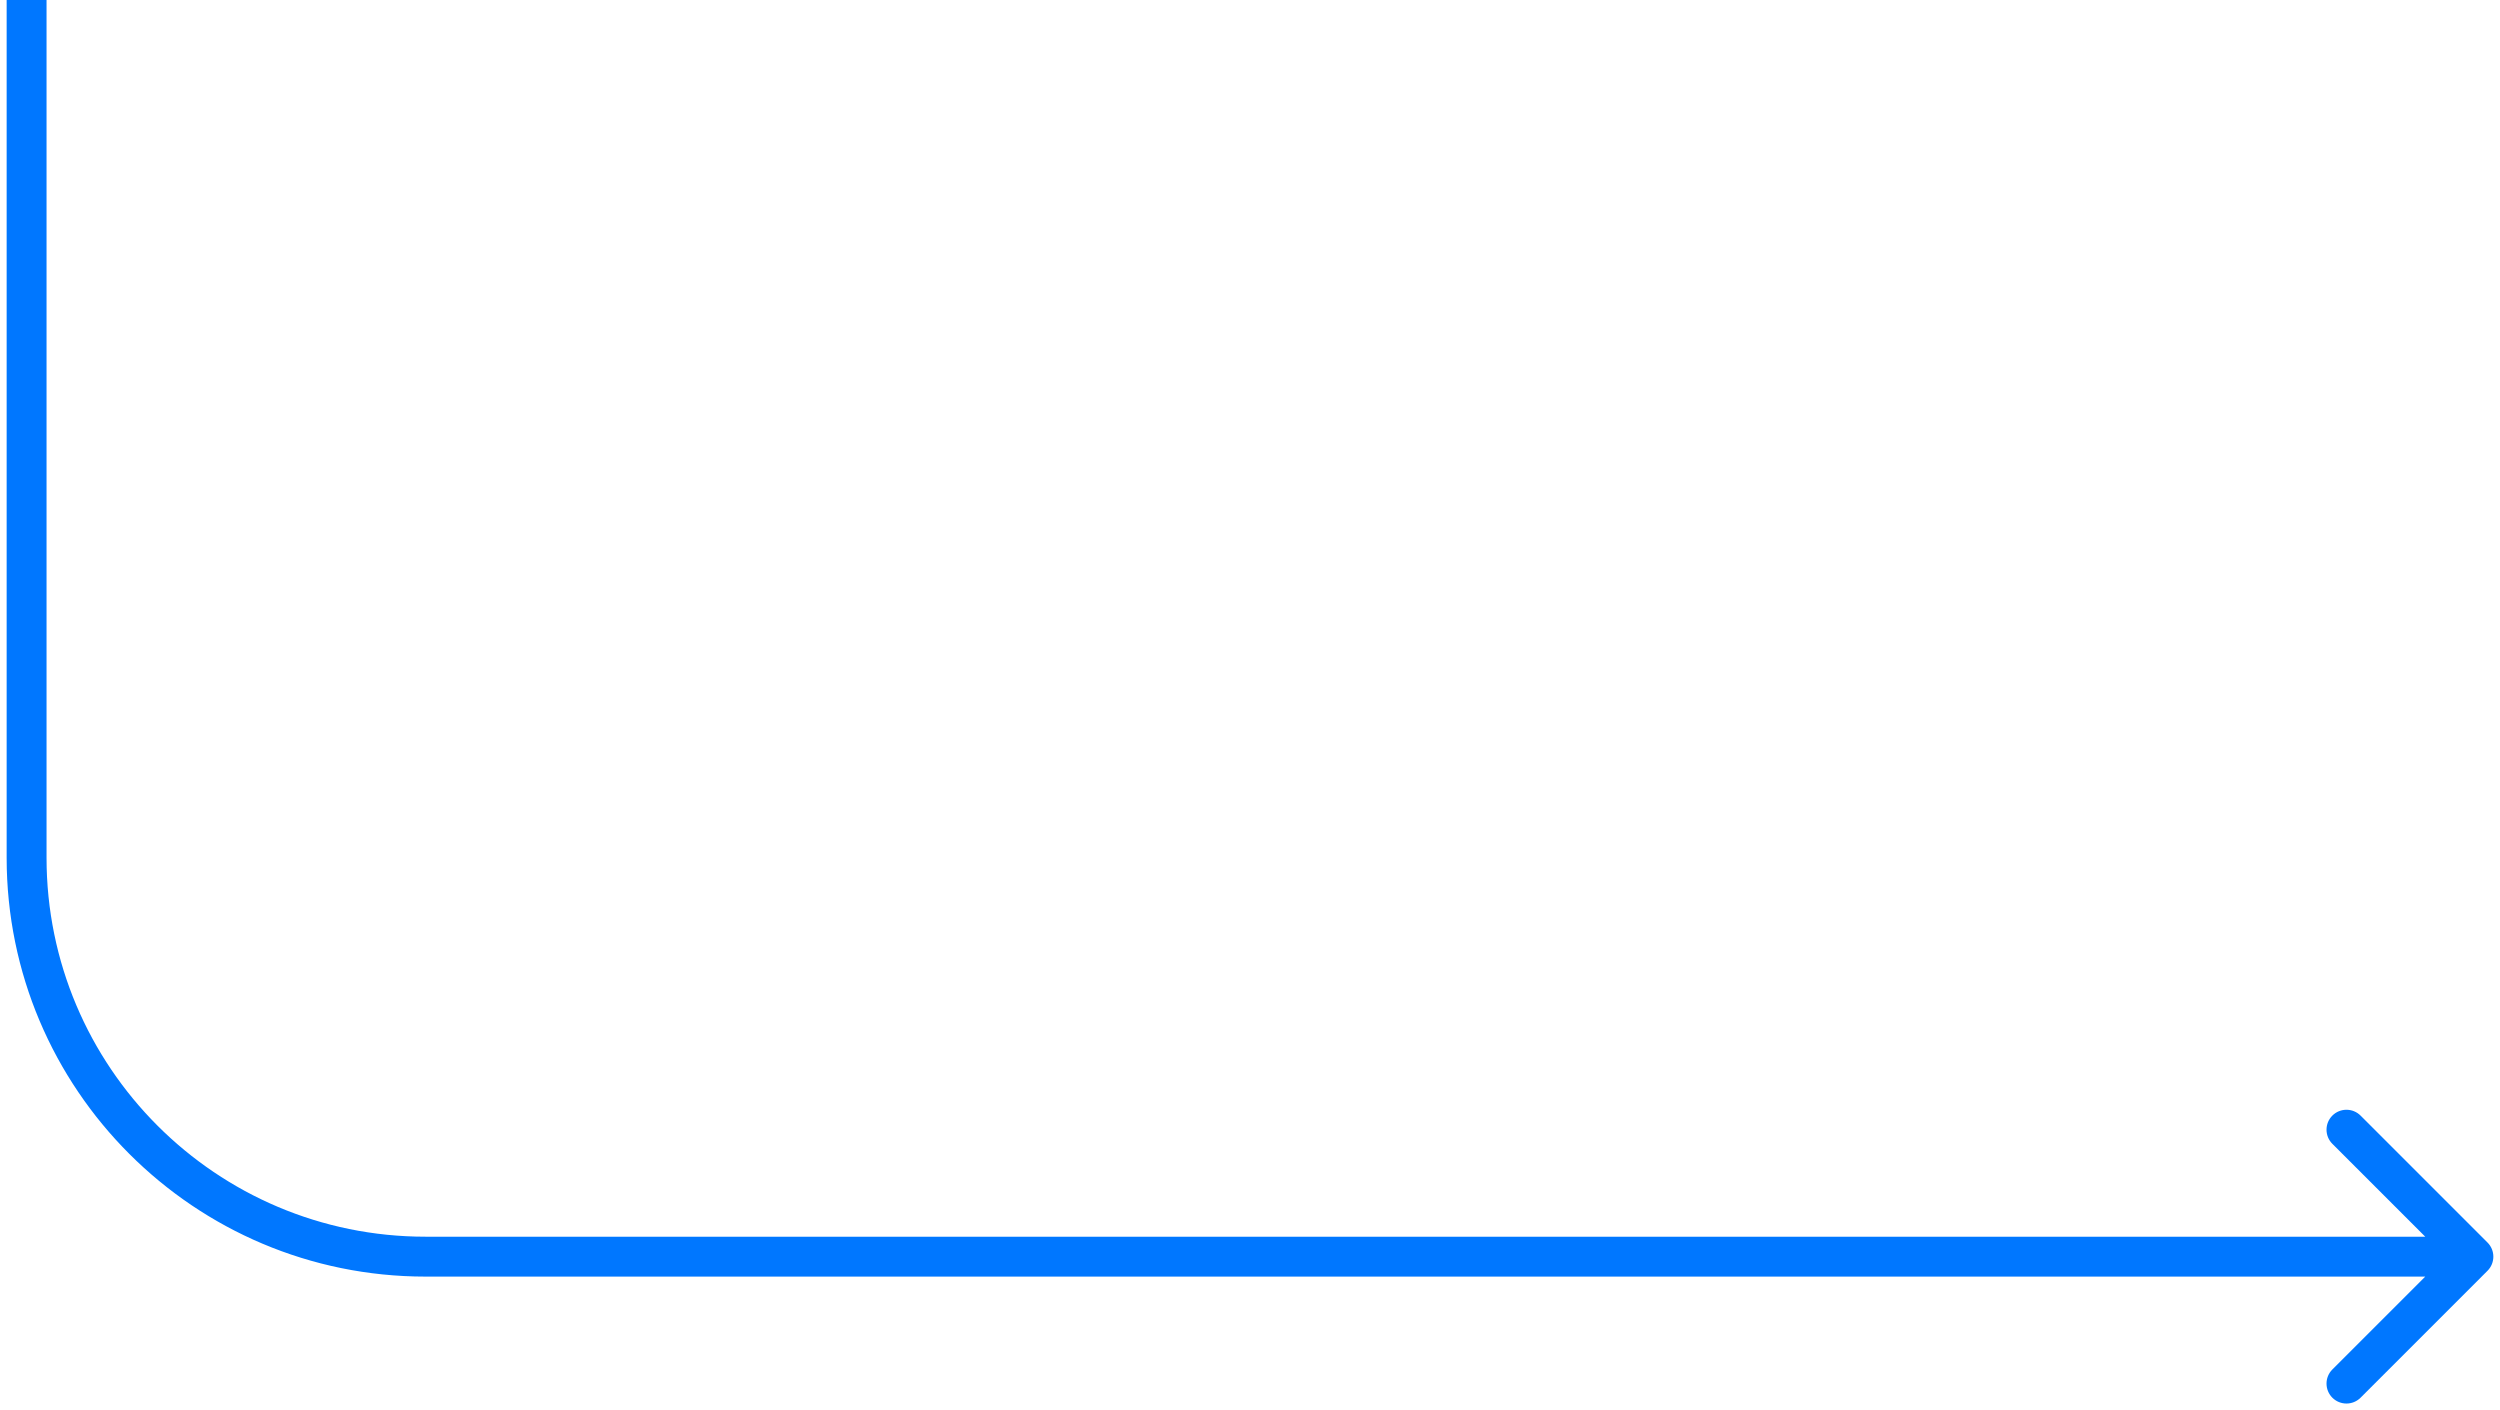 <?xml version="1.0" encoding="UTF-8"?> <svg xmlns="http://www.w3.org/2000/svg" width="188" height="106" viewBox="0 0 188 106" fill="none"><path d="M187.061 95.561C187.646 94.975 187.646 94.025 187.061 93.439L177.515 83.893C176.929 83.308 175.979 83.308 175.393 83.893C174.808 84.479 174.808 85.429 175.393 86.015L183.879 94.5L175.393 102.985C174.808 103.571 174.808 104.521 175.393 105.107C175.979 105.692 176.929 105.692 177.515 105.107L187.061 95.561ZM2 0H0.5V64.5H2H3.5V0H2ZM32 94.5V96H186V94.5V93H32V94.5ZM2 64.5H0.5C0.5 81.897 14.603 96 32 96V94.5V93C16.26 93 3.5 80.24 3.5 64.5H2Z" fill="#0077FF"></path></svg> 